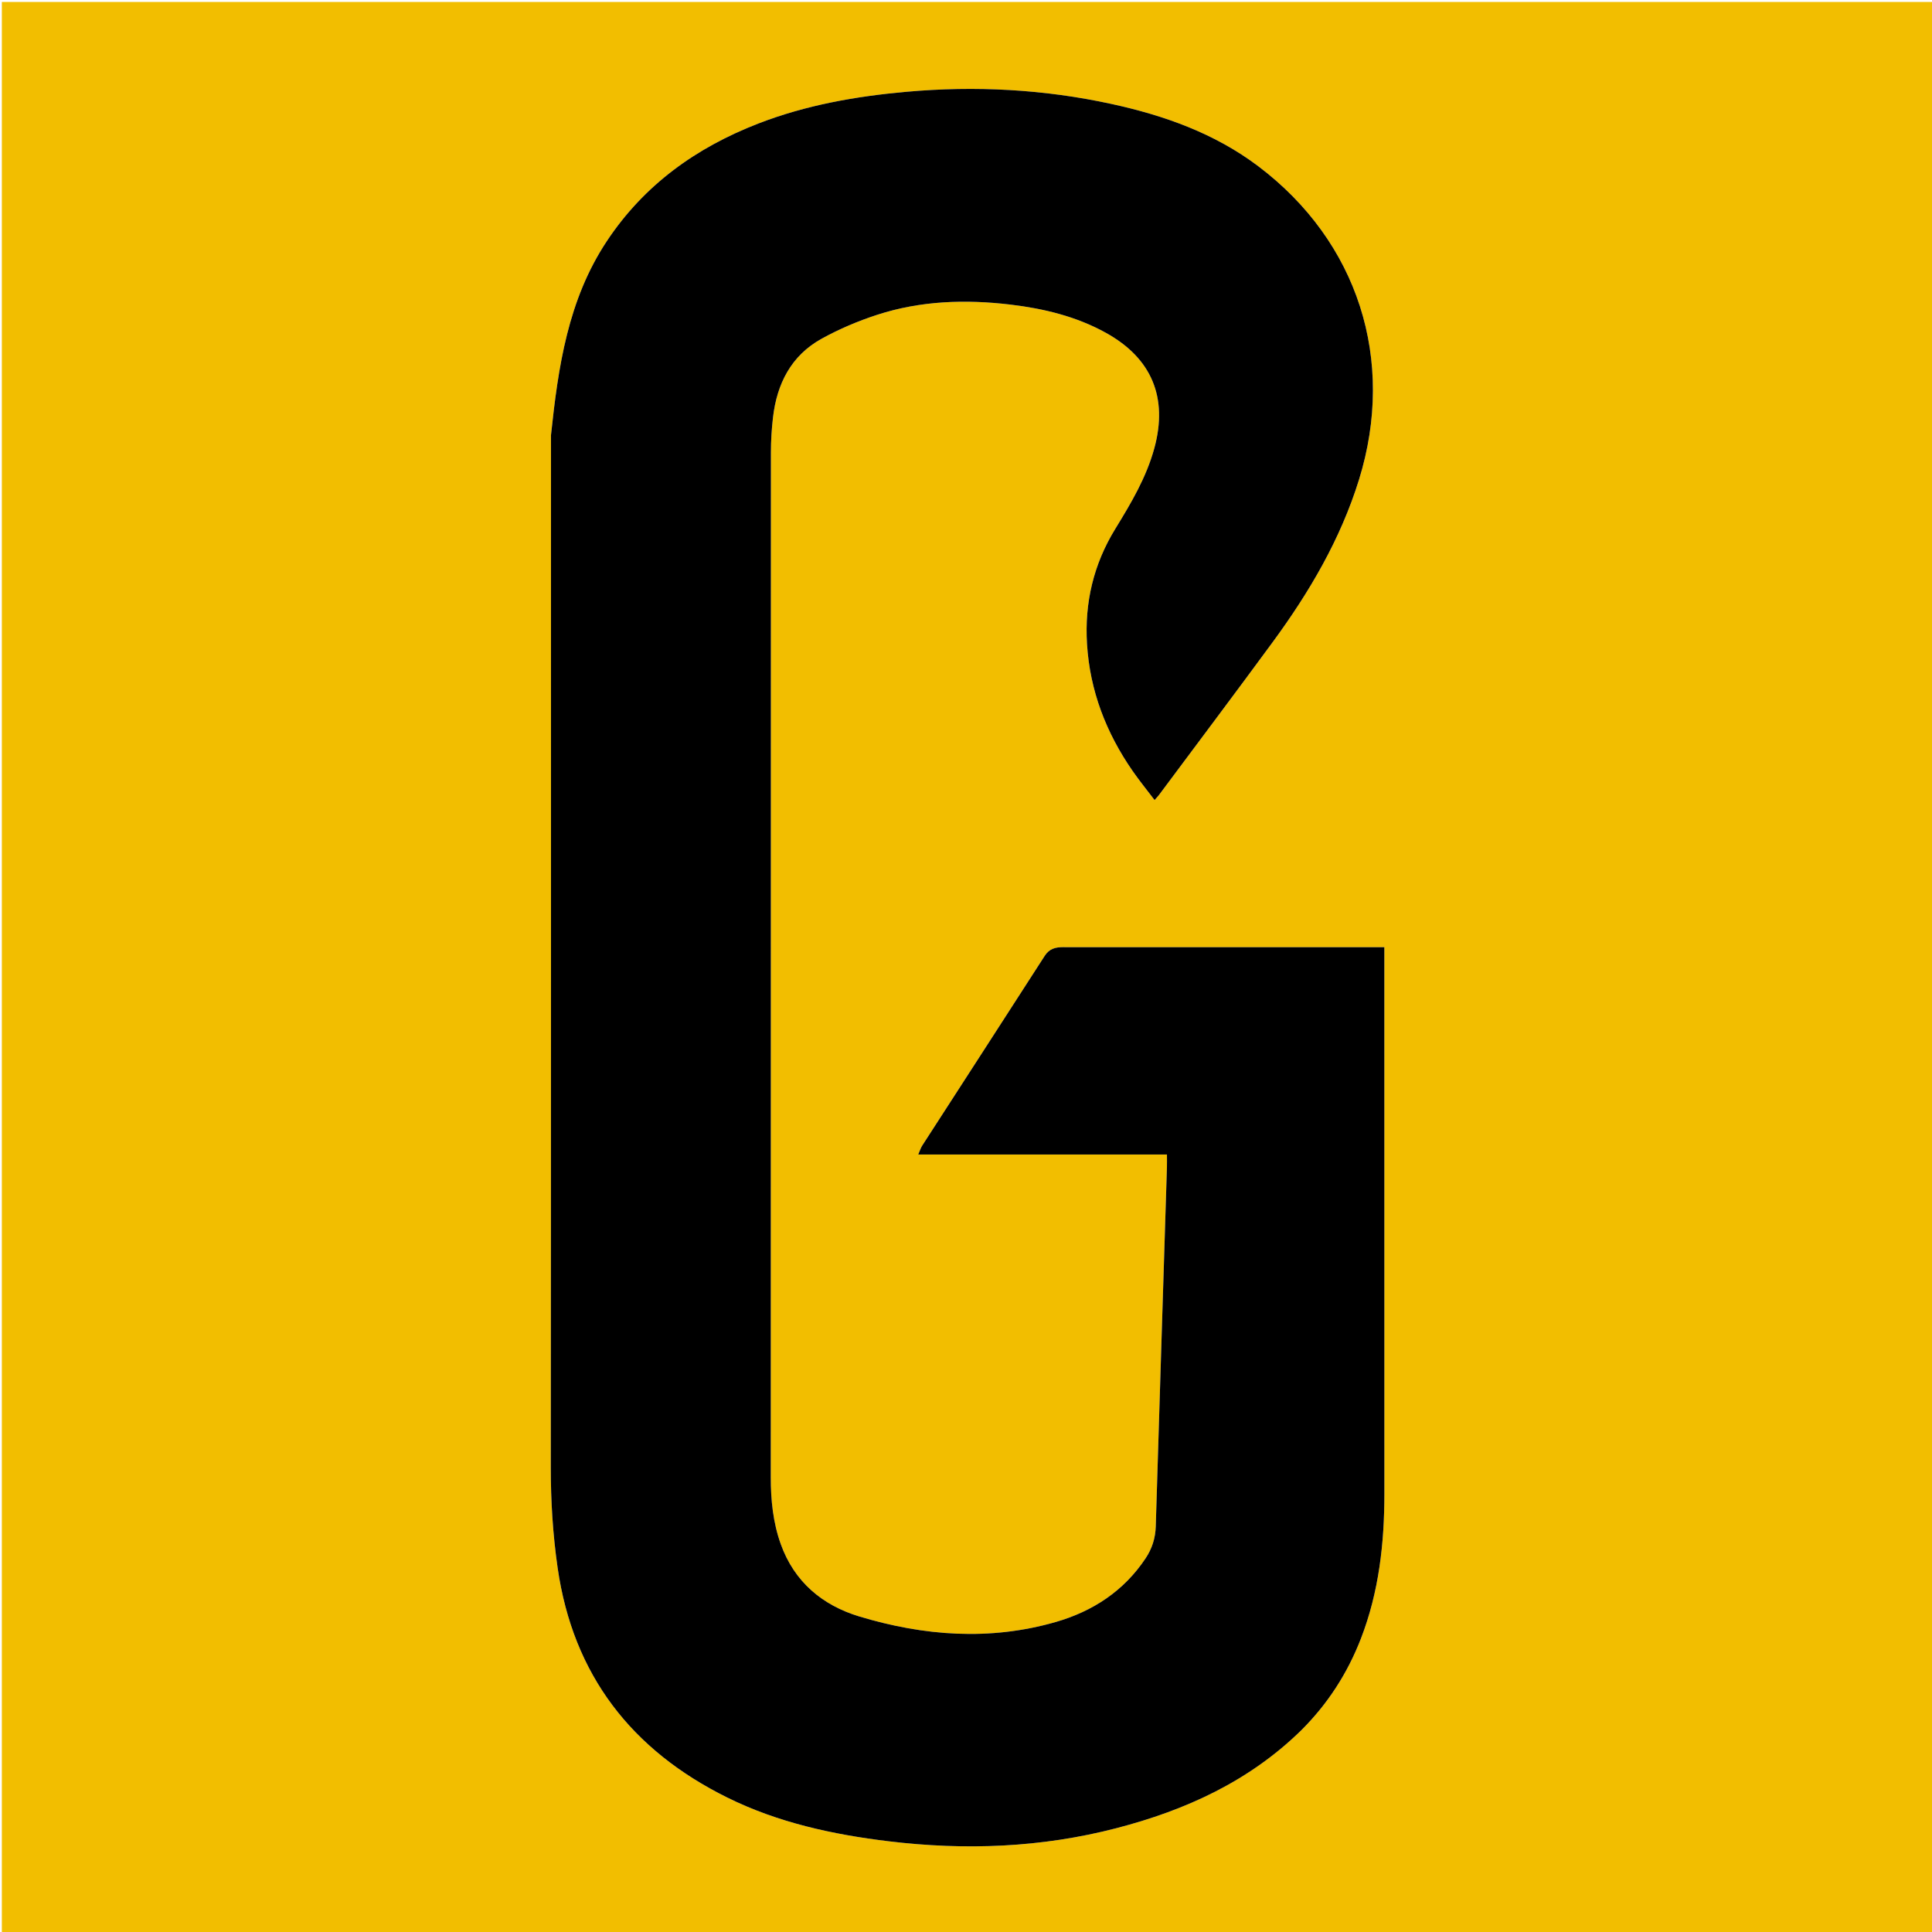 <svg version="1.1" id="Layer_1" xmlns="http://www.w3.org/2000/svg" xmlns:xlink="http://www.w3.org/1999/xlink" x="0px" y="0px"
	 width="100%" viewBox="0 0 1080 1080" enable-background="new 0 0 1080 1080" xml:space="preserve">
<path fill="#F2BE00" opacity="1" stroke="none" 
	d="
M569,1081 
	C379.355,1081 190.21,1081 1.033,1081 
	C1.033,721.063 1.033,361.127 1.033,1.095 
	C360.895,1.095 720.79,1.095 1080.843,1.095 
	C1080.843,361 1080.843,721 1080.843,1081 
	C910.46,1081 739.98,1081 569,1081 
M727.569,967.069 
	C742.311,952.415 753.289,935.289 760.769,915.948 
	C770.83,889.936 773.878,862.746 773.879,835.088 
	C773.883,735.096 773.868,635.103 773.86,535.111 
	C773.86,533.462 773.86,531.813 773.86,529.496 
	C771.594,529.496 769.643,529.496 767.693,529.496 
	C733.362,529.496 699.031,529.496 664.701,529.496 
	C641.202,529.496 617.704,529.522 594.206,529.473 
	C589.976,529.465 586.559,530.35 584.02,534.298 
	C561.248,569.715 538.339,605.044 515.506,640.421 
	C514.711,641.652 514.285,643.121 513.294,645.371 
	C560.285,645.371 606.174,645.371 652.331,645.371 
	C652.331,648.109 652.39,650.265 652.323,652.417 
	C650.235,719.37 648.11,786.323 646.077,853.278 
	C645.878,859.825 644.016,865.67 640.42,871.08 
	C628.229,889.422 610.795,900.773 590.132,906.721 
	C553.343,917.311 516.484,914.531 480.343,903.61 
	C459.708,897.374 444.005,884.267 436.451,863.169 
	C432.135,851.116 430.867,838.582 430.87,825.824 
	C430.913,634.839 430.888,443.854 430.947,252.869 
	C430.949,246.388 431.357,239.873 432.098,233.435 
	C434.275,214.544 442.239,198.768 459.292,189.344 
	C469.109,183.92 479.641,179.457 490.314,175.985 
	C514.632,168.076 539.784,167.265 564.959,170.282 
	C583.508,172.505 601.631,176.862 618.219,186.052 
	C643.808,200.229 652.986,222.222 645.305,250.46 
	C640.831,266.911 632.245,281.311 623.445,295.646 
	C611.312,315.408 606.219,336.913 607.649,360.023 
	C609.267,386.145 618.33,409.6 633.131,430.958 
	C636.939,436.454 641.181,441.649 645.416,447.237 
	C646.659,445.807 647.358,445.101 647.945,444.312 
	C669.133,415.87 690.455,387.526 711.446,358.94 
	C731.929,331.044 749.364,301.441 759.688,268.138 
	C780.403,201.312 759.154,135.032 703.39,92.935 
	C678.995,74.519 650.781,64.534 621.343,58.118 
	C583.515,49.874 545.184,47.864 506.588,51.321 
	C478.294,53.855 450.503,58.749 423.9,69.061 
	C389.193,82.514 360.163,103.279 339.292,134.687 
	C317.398,167.636 312.032,205.256 307.998,243.303 
	C307.998,435.621 308.062,627.94 307.895,820.258 
	C307.879,839.121 309.039,857.77 311.724,876.441 
	C320.34,936.353 353.139,978.422 406.606,1004.861 
	C434.912,1018.859 465.472,1025.498 496.723,1029.278 
	C539.658,1034.472 582.156,1032.855 624.133,1021.947 
	C662.715,1011.921 698.116,995.84 727.569,967.069 
z"/>
<path fill="#000000" opacity="1" stroke="none" 
	d="
M727.319,967.319 
	C698.116,995.84 662.715,1011.921 624.133,1021.947 
	C582.156,1032.855 539.658,1034.472 496.723,1029.278 
	C465.472,1025.498 434.912,1018.859 406.606,1004.861 
	C353.139,978.422 320.34,936.353 311.724,876.441 
	C309.039,857.77 307.879,839.121 307.895,820.258 
	C308.062,627.94 307.998,435.621 307.998,243.303 
	C312.032,205.256 317.398,167.636 339.292,134.687 
	C360.163,103.279 389.193,82.514 423.9,69.061 
	C450.503,58.749 478.294,53.855 506.588,51.321 
	C545.184,47.864 583.515,49.874 621.343,58.118 
	C650.781,64.534 678.995,74.519 703.39,92.935 
	C759.154,135.032 780.403,201.312 759.688,268.138 
	C749.364,301.441 731.929,331.044 711.446,358.94 
	C690.455,387.526 669.133,415.87 647.945,444.312 
	C647.358,445.101 646.659,445.807 645.416,447.237 
	C641.181,441.649 636.939,436.454 633.131,430.958 
	C618.33,409.6 609.267,386.145 607.649,360.023 
	C606.219,336.913 611.312,315.408 623.445,295.646 
	C632.245,281.311 640.831,266.911 645.305,250.46 
	C652.986,222.222 643.808,200.229 618.219,186.052 
	C601.631,176.862 583.508,172.505 564.959,170.282 
	C539.784,167.265 514.632,168.076 490.314,175.985 
	C479.641,179.457 469.109,183.92 459.292,189.344 
	C442.239,198.768 434.275,214.544 432.098,233.435 
	C431.357,239.873 430.949,246.388 430.947,252.869 
	C430.888,443.854 430.913,634.839 430.87,825.824 
	C430.867,838.582 432.135,851.116 436.451,863.169 
	C444.005,884.267 459.708,897.374 480.343,903.61 
	C516.484,914.531 553.343,917.311 590.132,906.721 
	C610.795,900.773 628.229,889.422 640.42,871.08 
	C644.016,865.67 645.878,859.825 646.077,853.278 
	C648.11,786.323 650.235,719.37 652.323,652.417 
	C652.39,650.265 652.331,648.109 652.331,645.371 
	C606.174,645.371 560.285,645.371 513.294,645.371 
	C514.285,643.121 514.711,641.652 515.506,640.421 
	C538.339,605.044 561.248,569.715 584.02,534.298 
	C586.559,530.35 589.976,529.465 594.206,529.473 
	C617.704,529.522 641.202,529.496 664.701,529.496 
	C699.031,529.496 733.362,529.496 767.693,529.496 
	C769.643,529.496 771.594,529.496 773.86,529.496 
	C773.86,531.813 773.86,533.462 773.86,535.111 
	C773.868,635.103 773.883,735.096 773.879,835.088 
	C773.878,862.746 770.83,889.936 760.769,915.948 
	C753.289,935.289 742.311,952.415 727.319,967.319 
z"/>
</svg>